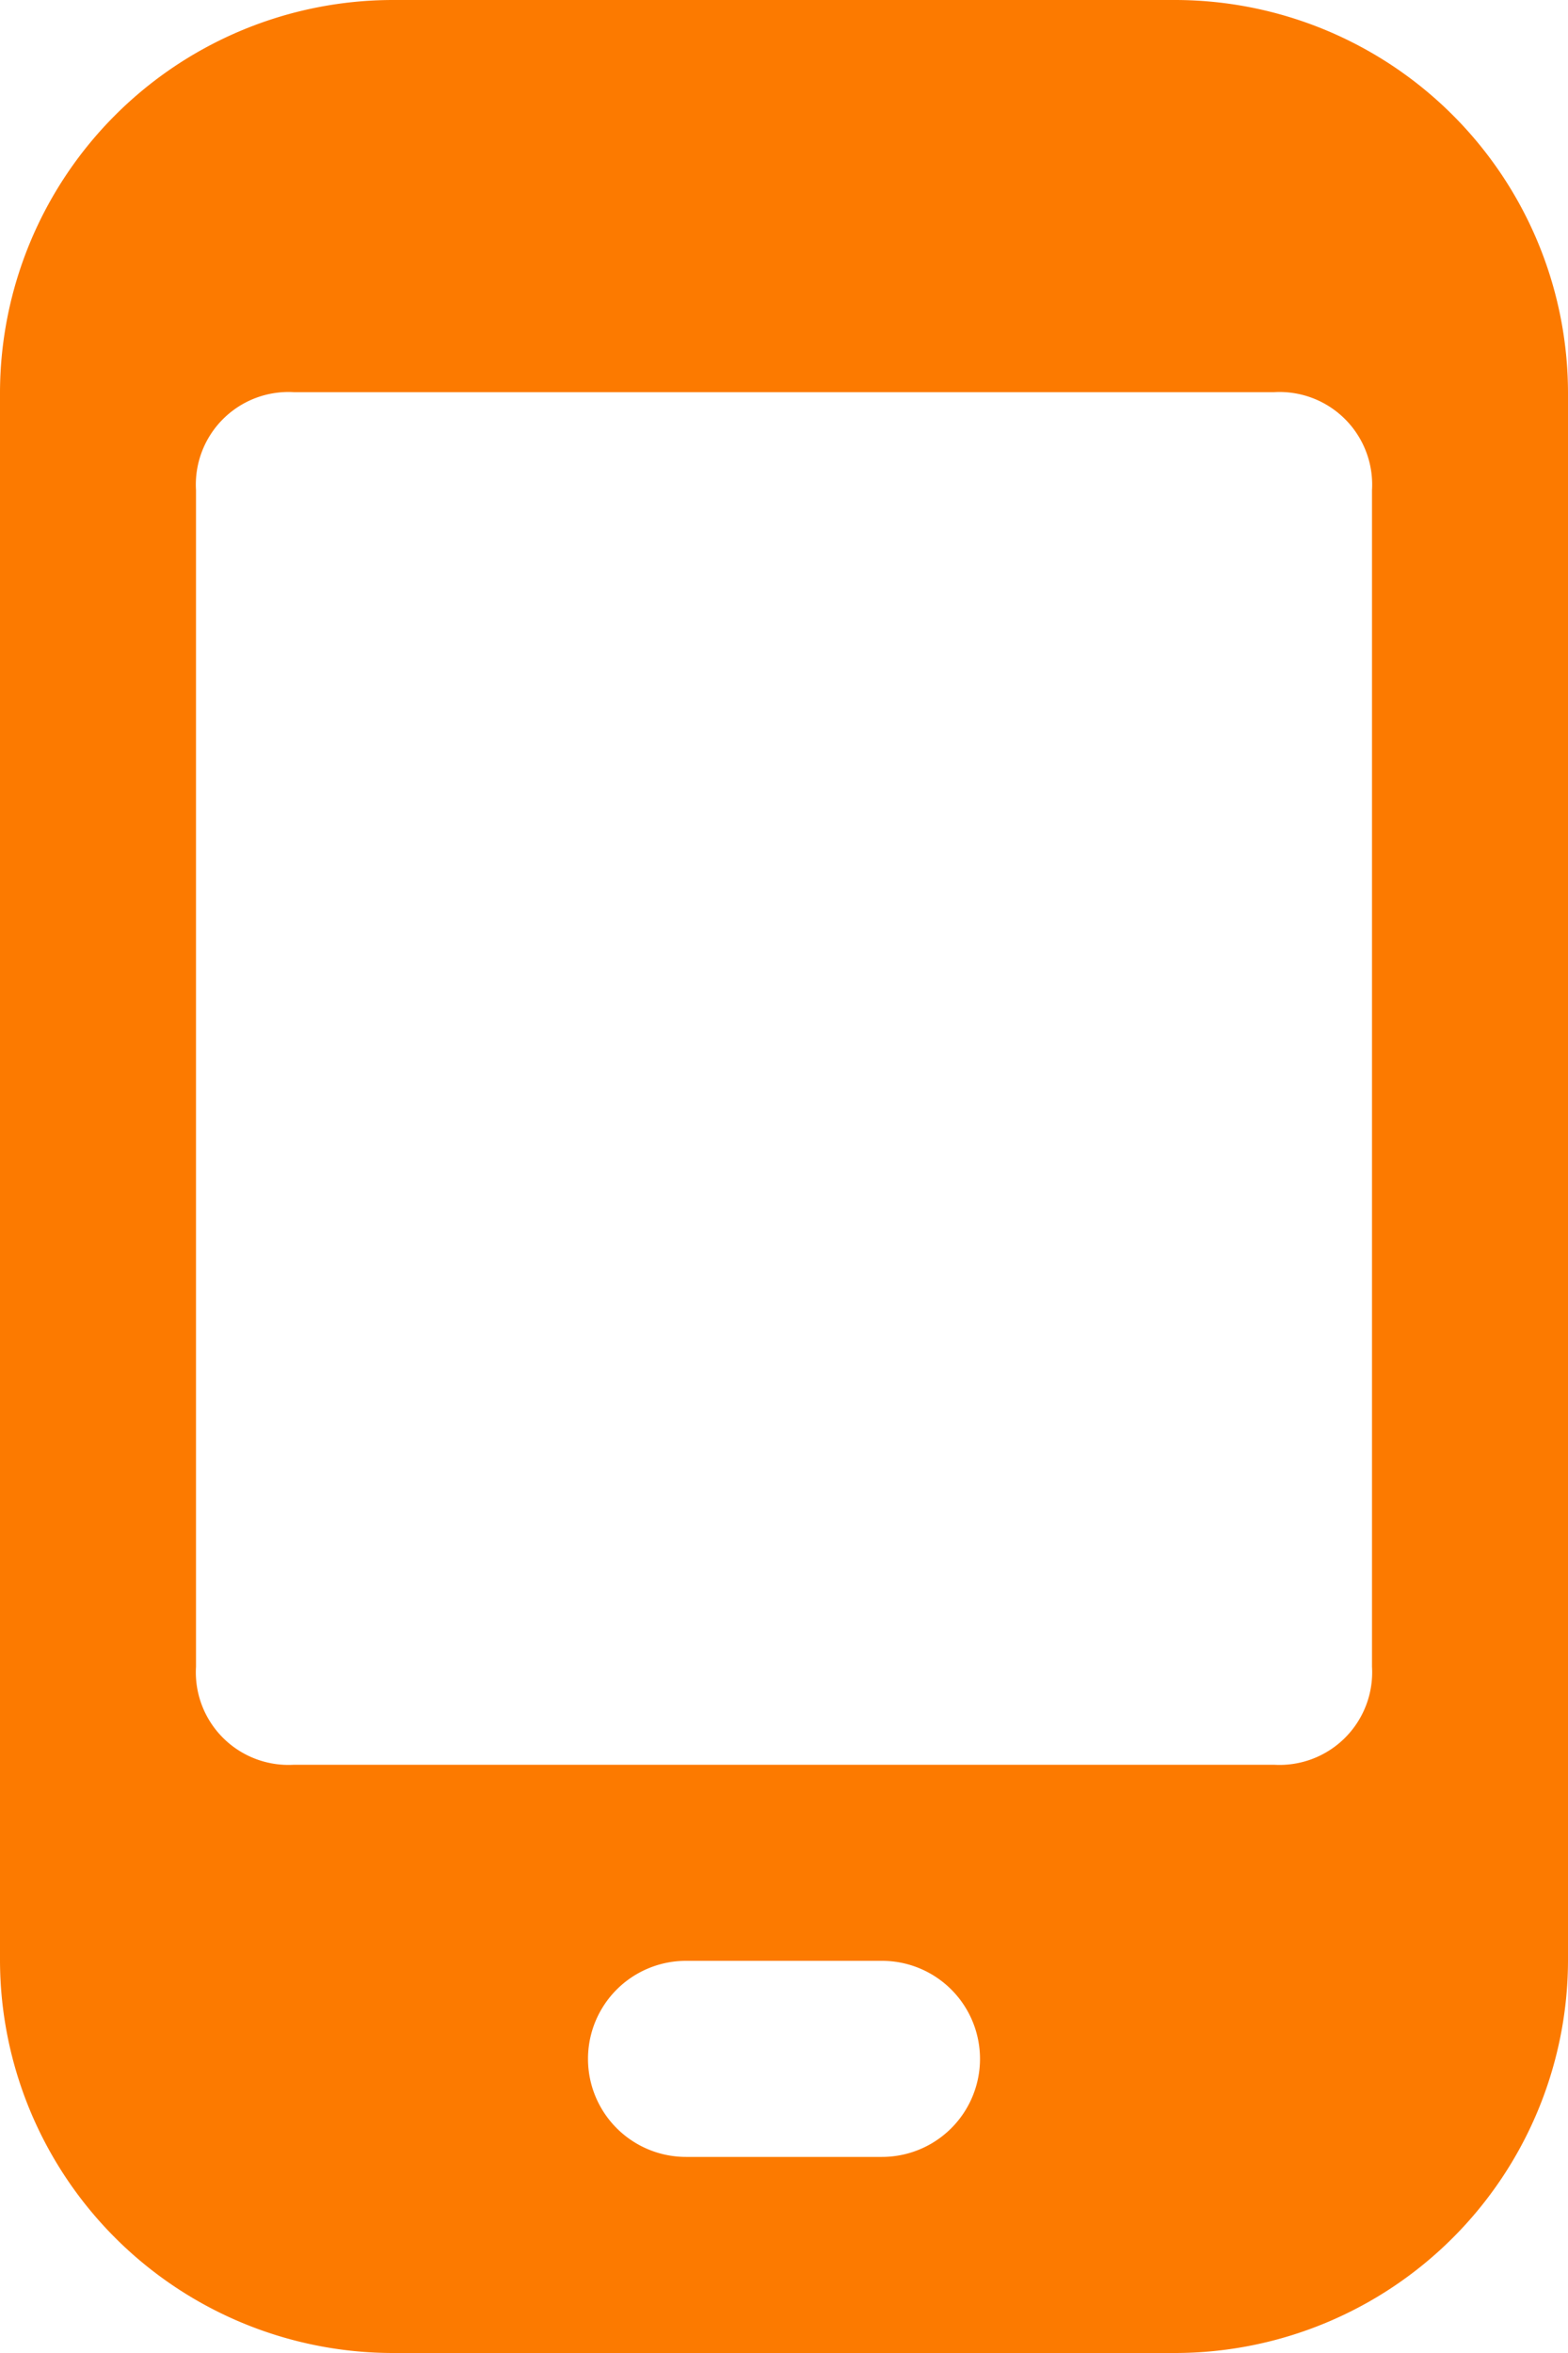 <?xml version="1.0" encoding="UTF-8"?> <svg xmlns="http://www.w3.org/2000/svg" width="16" height="24" viewBox="0 0 16 24"><g id="icon-call" transform="translate(-4)"><path id="mobile" d="M20,4a4.012,4.012,0,0,0-4-4H8A4.012,4.012,0,0,0,4,4V20a4.012,4.012,0,0,0,4,4h8a4.012,4.012,0,0,0,4-4ZM13,22H11a1,1,0,0,1,0-2h2a1,1,0,0,1,0,2Zm5-5a.945.945,0,0,1-1,1H7a.945.945,0,0,1-1-1V5A.945.945,0,0,1,7,4H17a.945.945,0,0,1,1,1Z" fill="#fc7a00"></path></g></svg> 